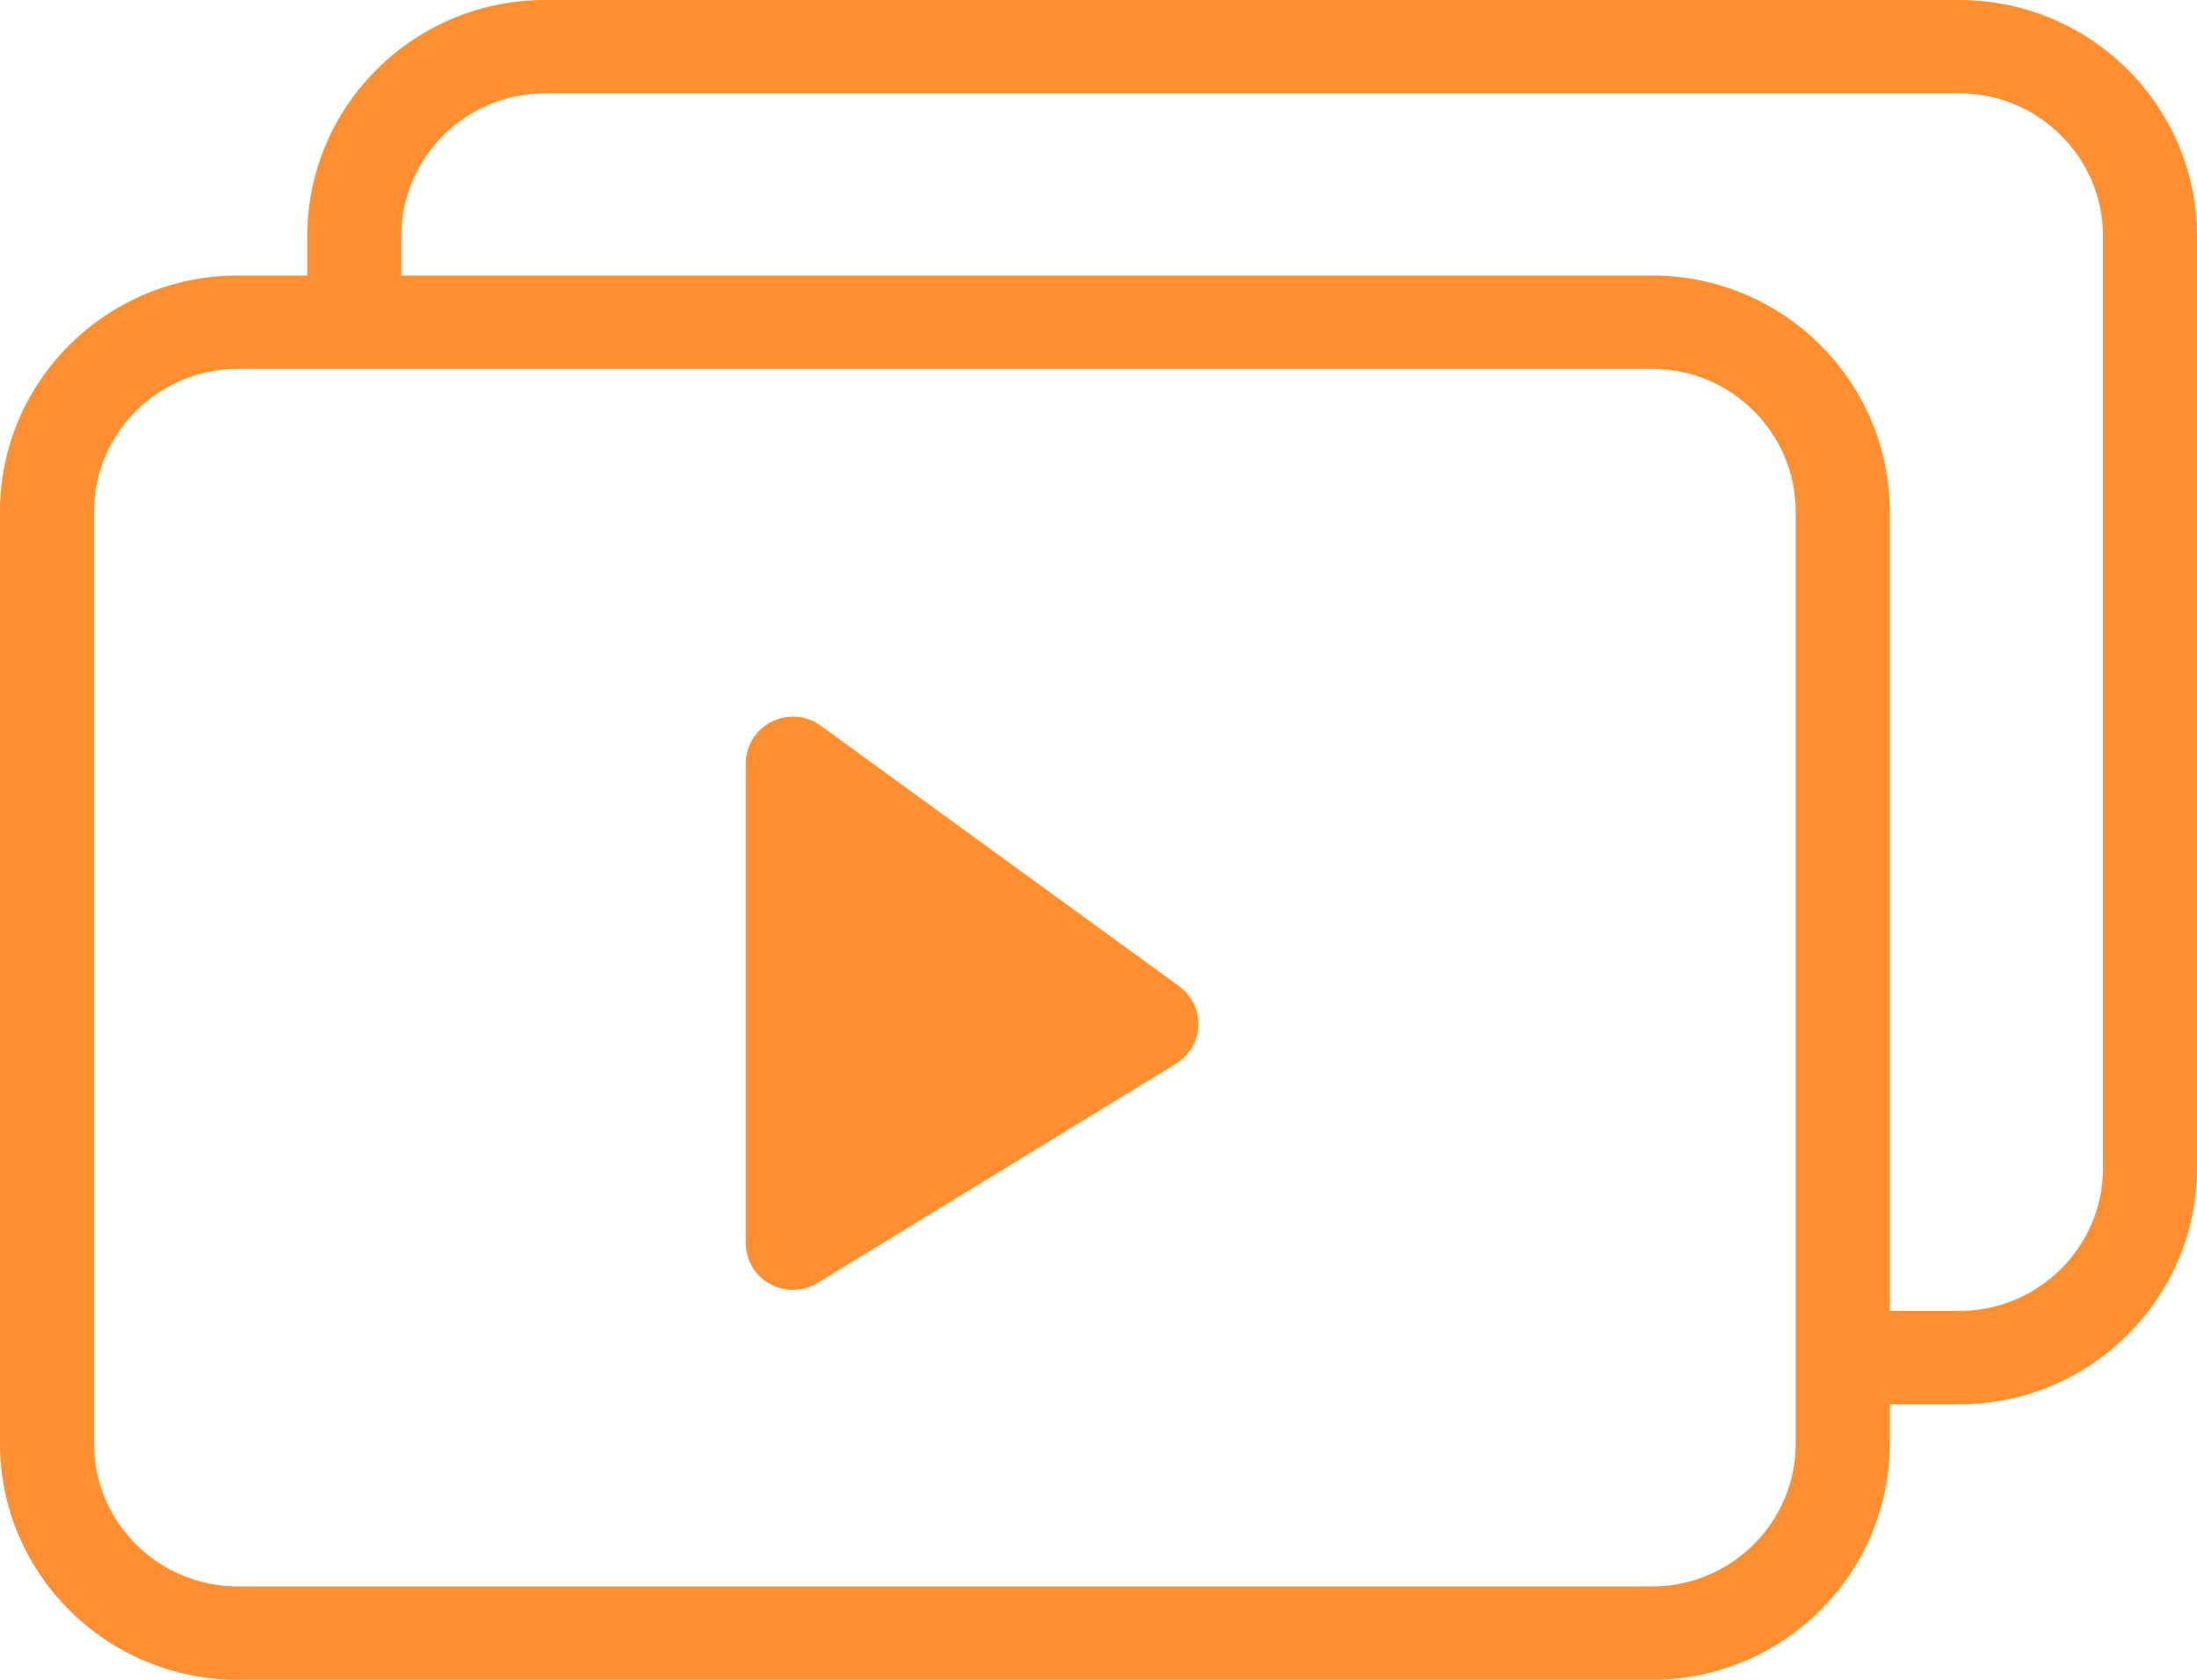 <svg xmlns="http://www.w3.org/2000/svg" width="68" height="52" viewBox="0 0 68 52" fill="none"><path d="M51.13 52H7.36C3.3 52 0 48.72 0 44.692V15.836C0 11.805 3.3 8.528 7.36 8.528H51.13C55.186 8.528 58.489 11.805 58.489 15.836V44.692C58.489 48.72 55.189 52 51.13 52ZM7.36 11.418C4.907 11.418 2.91 13.4 2.91 15.836V44.692C2.91 47.128 4.907 49.11 7.36 49.11H51.13C53.583 49.11 55.579 47.128 55.579 44.692V15.836C55.579 13.4 53.583 11.418 51.13 11.418H7.36Z" fill="#FF8F31"></path><path d="M60.64 43.472H57.034V40.582H60.64C63.093 40.582 65.09 38.6 65.09 36.164V7.308C65.09 4.872 63.093 2.89 60.64 2.89H16.87C14.417 2.89 12.421 4.872 12.421 7.308V9.973H9.511V7.308C9.511 3.277 12.811 0 16.87 0H60.643C64.7 0 68 3.277 68 7.308V36.164C68 40.192 64.7 43.472 60.64 43.472Z" fill="#FF8F31"></path><path d="M24.539 23.63V38.484L35.636 31.696L24.539 23.63Z" fill="#FF8F31"></path><path d="M24.539 39.929C24.294 39.929 24.05 39.868 23.829 39.747C23.369 39.493 23.084 39.01 23.084 38.484V23.63C23.084 23.087 23.392 22.587 23.881 22.341C24.37 22.096 24.958 22.142 25.4 22.463L36.497 30.531C36.887 30.814 37.111 31.274 37.091 31.754C37.07 32.233 36.811 32.673 36.401 32.927L25.304 39.715C25.072 39.86 24.807 39.929 24.542 39.929H24.539ZM25.994 26.477V35.895L33.031 31.592L25.994 26.477Z" fill="#FF8F31"></path></svg>